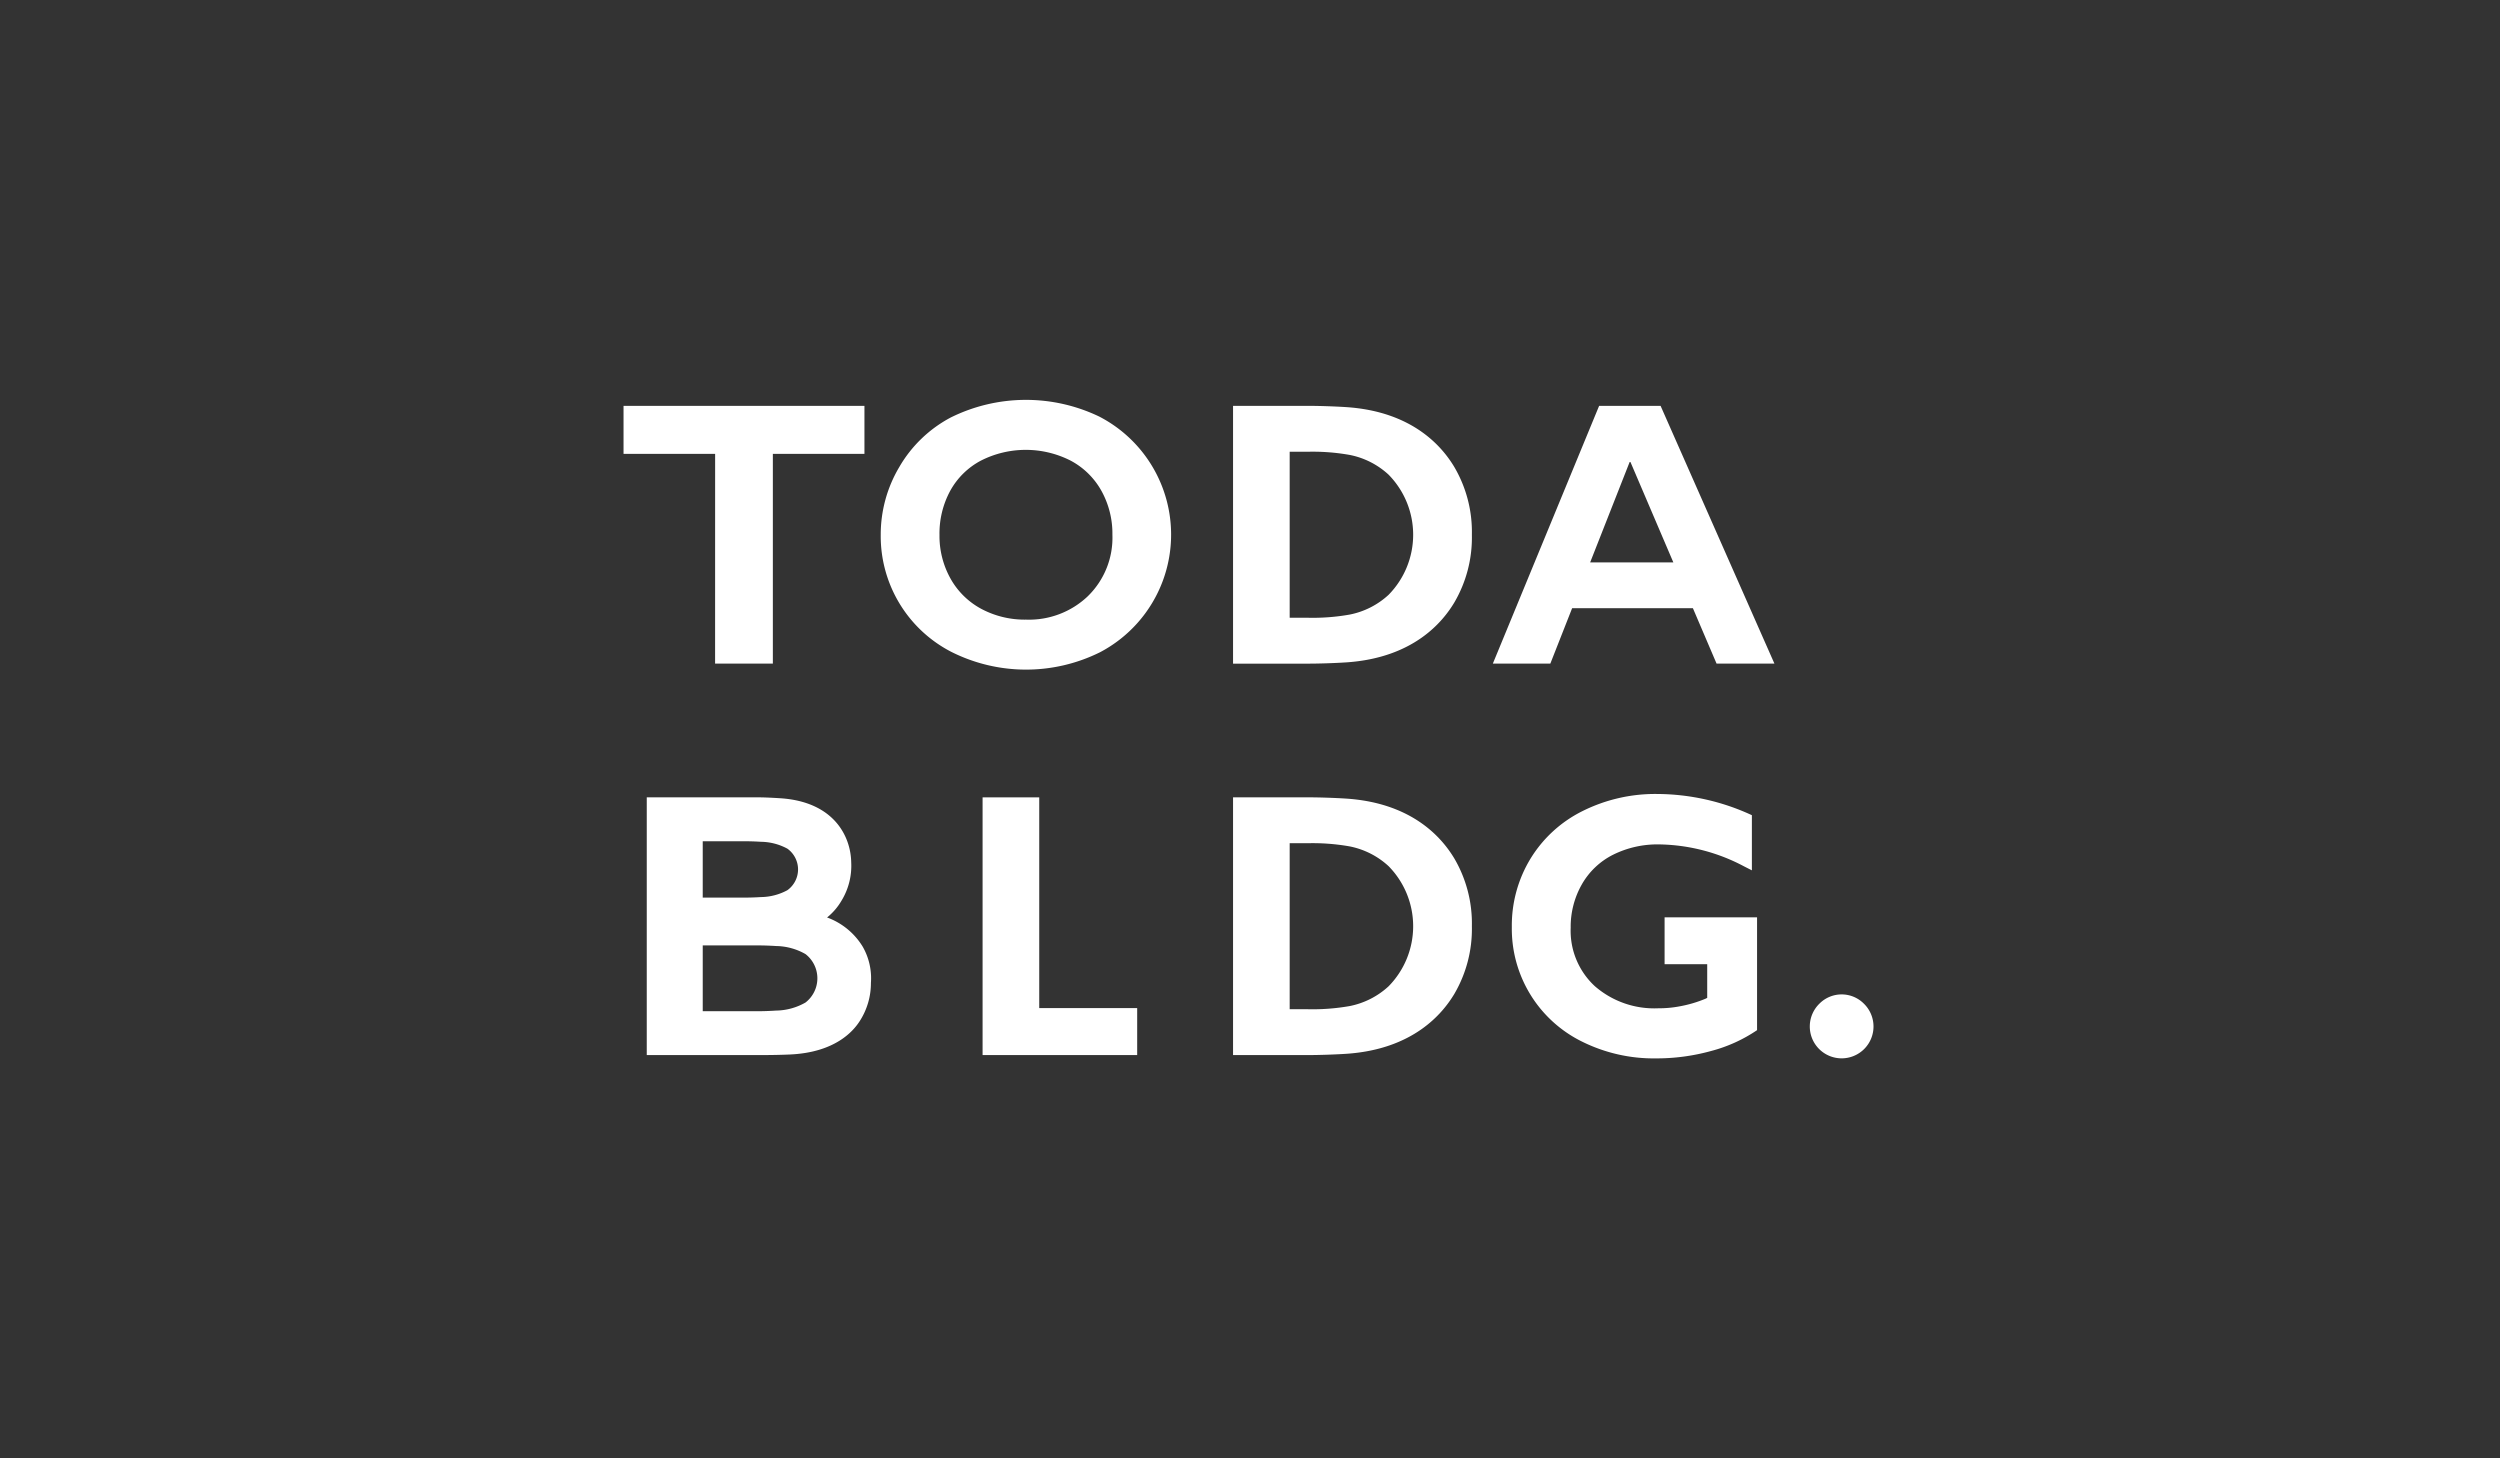 <svg xmlns="http://www.w3.org/2000/svg" xmlns:xlink="http://www.w3.org/1999/xlink" width="225.072" height="131.292" viewBox="0 0 225.072 131.292"><rect x="0" y="0" width="225.072" height="131.292" fill="#333333" stroke="none"/><defs><clipPath id="a"><rect width="225.072" height="131.292" transform="translate(1055.139 7547.914)" fill="none"/></clipPath></defs><g transform="translate(-1055.139 -7547.914)" clip-path="url(#a)"><path d="M1148.7,7619.7h-5.1V7642.9h13.918v-4.229H1148.7Z" fill="#fff"/><path d="M1205,7634.717h3.837v3.032l-.137.072a11.223,11.223,0,0,1-2.384.7,9.889,9.889,0,0,1-1.868.167,8.151,8.151,0,0,1-5.728-1.99,6.786,6.786,0,0,1-2.174-5.255,7.711,7.711,0,0,1,1-3.9,6.682,6.682,0,0,1,2.814-2.677,8.964,8.964,0,0,1,4.15-.931,16.754,16.754,0,0,1,7.627,1.968l.722.367v-4.965a20.466,20.466,0,0,0-8.506-1.91,14.648,14.648,0,0,0-6.719,1.528,11.447,11.447,0,0,0-4.7,4.286,11.575,11.575,0,0,0-1.687,6.163,11.316,11.316,0,0,0,6.321,10.316,14.5,14.5,0,0,0,6.653,1.512,18.418,18.418,0,0,0,4.992-.673,13.461,13.461,0,0,0,4.112-1.869V7630.5H1205Z" fill="#fff"/><path d="M1129.6,7630.513A5.5,5.5,0,0,0,1130.9,7629a6.017,6.017,0,0,0,.872-3.465c-.043-2.294-1.525-5.456-6.423-5.758-.8-.05-1.436-.081-2.146-.081h-9.837V7642.9h10.471c.835,0,1.706-.02,2.391-.05,4.126-.178,5.746-2.129,6.307-3a6.311,6.311,0,0,0,1.012-3.448,5.717,5.717,0,0,0-.748-3.275A6.269,6.269,0,0,0,1129.6,7630.513Zm-11.195-6.862h3.748c.457,0,.923.013,1.505.049a5.1,5.1,0,0,1,2.37.62,2.3,2.3,0,0,1,0,3.736,5.1,5.1,0,0,1-2.37.62c-.582.035-1.048.048-1.505.048h-3.748Zm9.25,14.52a5.49,5.49,0,0,1-2.645.724c-.649.042-1.17.057-1.68.057h-4.925v-5.924h4.925c.51,0,1.031.015,1.68.056a5.5,5.5,0,0,1,2.645.724,2.757,2.757,0,0,1,0,4.363Z" fill="#fff"/><path d="M1186.082,7625.221c-1.047-1.755-3.681-5.014-9.76-5.411-1.058-.069-2.472-.112-3.3-.112h-6.873V7642.9h6.873c.829,0,2.243-.043,3.3-.112,6.079-.4,8.713-3.656,9.76-5.412a11.566,11.566,0,0,0,1.569-6.038v-.083A11.568,11.568,0,0,0,1186.082,7625.221Zm-5.933,11.491a7.219,7.219,0,0,1-3.508,1.778,19.121,19.121,0,0,1-3.781.283h-1.613v-14.944h1.613a19.068,19.068,0,0,1,3.781.284,7.219,7.219,0,0,1,3.508,1.778,7.715,7.715,0,0,1,0,10.821Z" fill="#fff"/><path d="M1222.944,7638.275a2.819,2.819,0,0,0-4.007,0,2.868,2.868,0,1,0,4.007,0Z" fill="#fff"/><path d="M1119.518,7607.66h5.2v-18.883h8.246v-4.323h-21.689v4.323h8.246Z" fill="#fff"/><path d="M1154.134,7585.432a15.24,15.24,0,0,0-13.4.068,11.646,11.646,0,0,0-4.626,4.448,11.9,11.9,0,0,0-1.678,6.117,11.719,11.719,0,0,0,6.363,10.54,14.965,14.965,0,0,0,13.387.026,11.963,11.963,0,0,0-.05-21.2Zm-1.031,16.133a7.676,7.676,0,0,1-5.587,2.133,8.3,8.3,0,0,1-4.022-.964,6.912,6.912,0,0,1-2.774-2.718,7.864,7.864,0,0,1-1-3.951,8.054,8.054,0,0,1,.964-3.96,6.754,6.754,0,0,1,2.758-2.718,8.906,8.906,0,0,1,8.076-.008,6.839,6.839,0,0,1,2.782,2.726,7.953,7.953,0,0,1,.988,3.96A7.346,7.346,0,0,1,1153.1,7601.565Z" fill="#fff"/><path d="M1186.081,7589.977c-1.046-1.756-3.68-5.015-9.759-5.412-1.058-.069-2.472-.112-3.3-.112h-6.873v23.207h6.873c.829,0,2.243-.043,3.3-.112,6.079-.4,8.713-3.656,9.759-5.411a11.56,11.56,0,0,0,1.57-6.039v-.083A11.557,11.557,0,0,0,1186.081,7589.977Zm-5.932,11.49a7.215,7.215,0,0,1-3.508,1.778,18.994,18.994,0,0,1-3.781.284h-1.613v-14.944h1.613a18.986,18.986,0,0,1,3.781.284,7.206,7.206,0,0,1,3.508,1.777,7.715,7.715,0,0,1,0,10.821Z" fill="#fff"/><path d="M1199.106,7584.453l-9.569,23.207h5.176l1.963-4.99h10.873l2.131,4.99h5.209l-10.249-23.207Zm-.808,14.094,3.591-9.127,3.9,9.127Z" fill="#fff"/></g></svg>